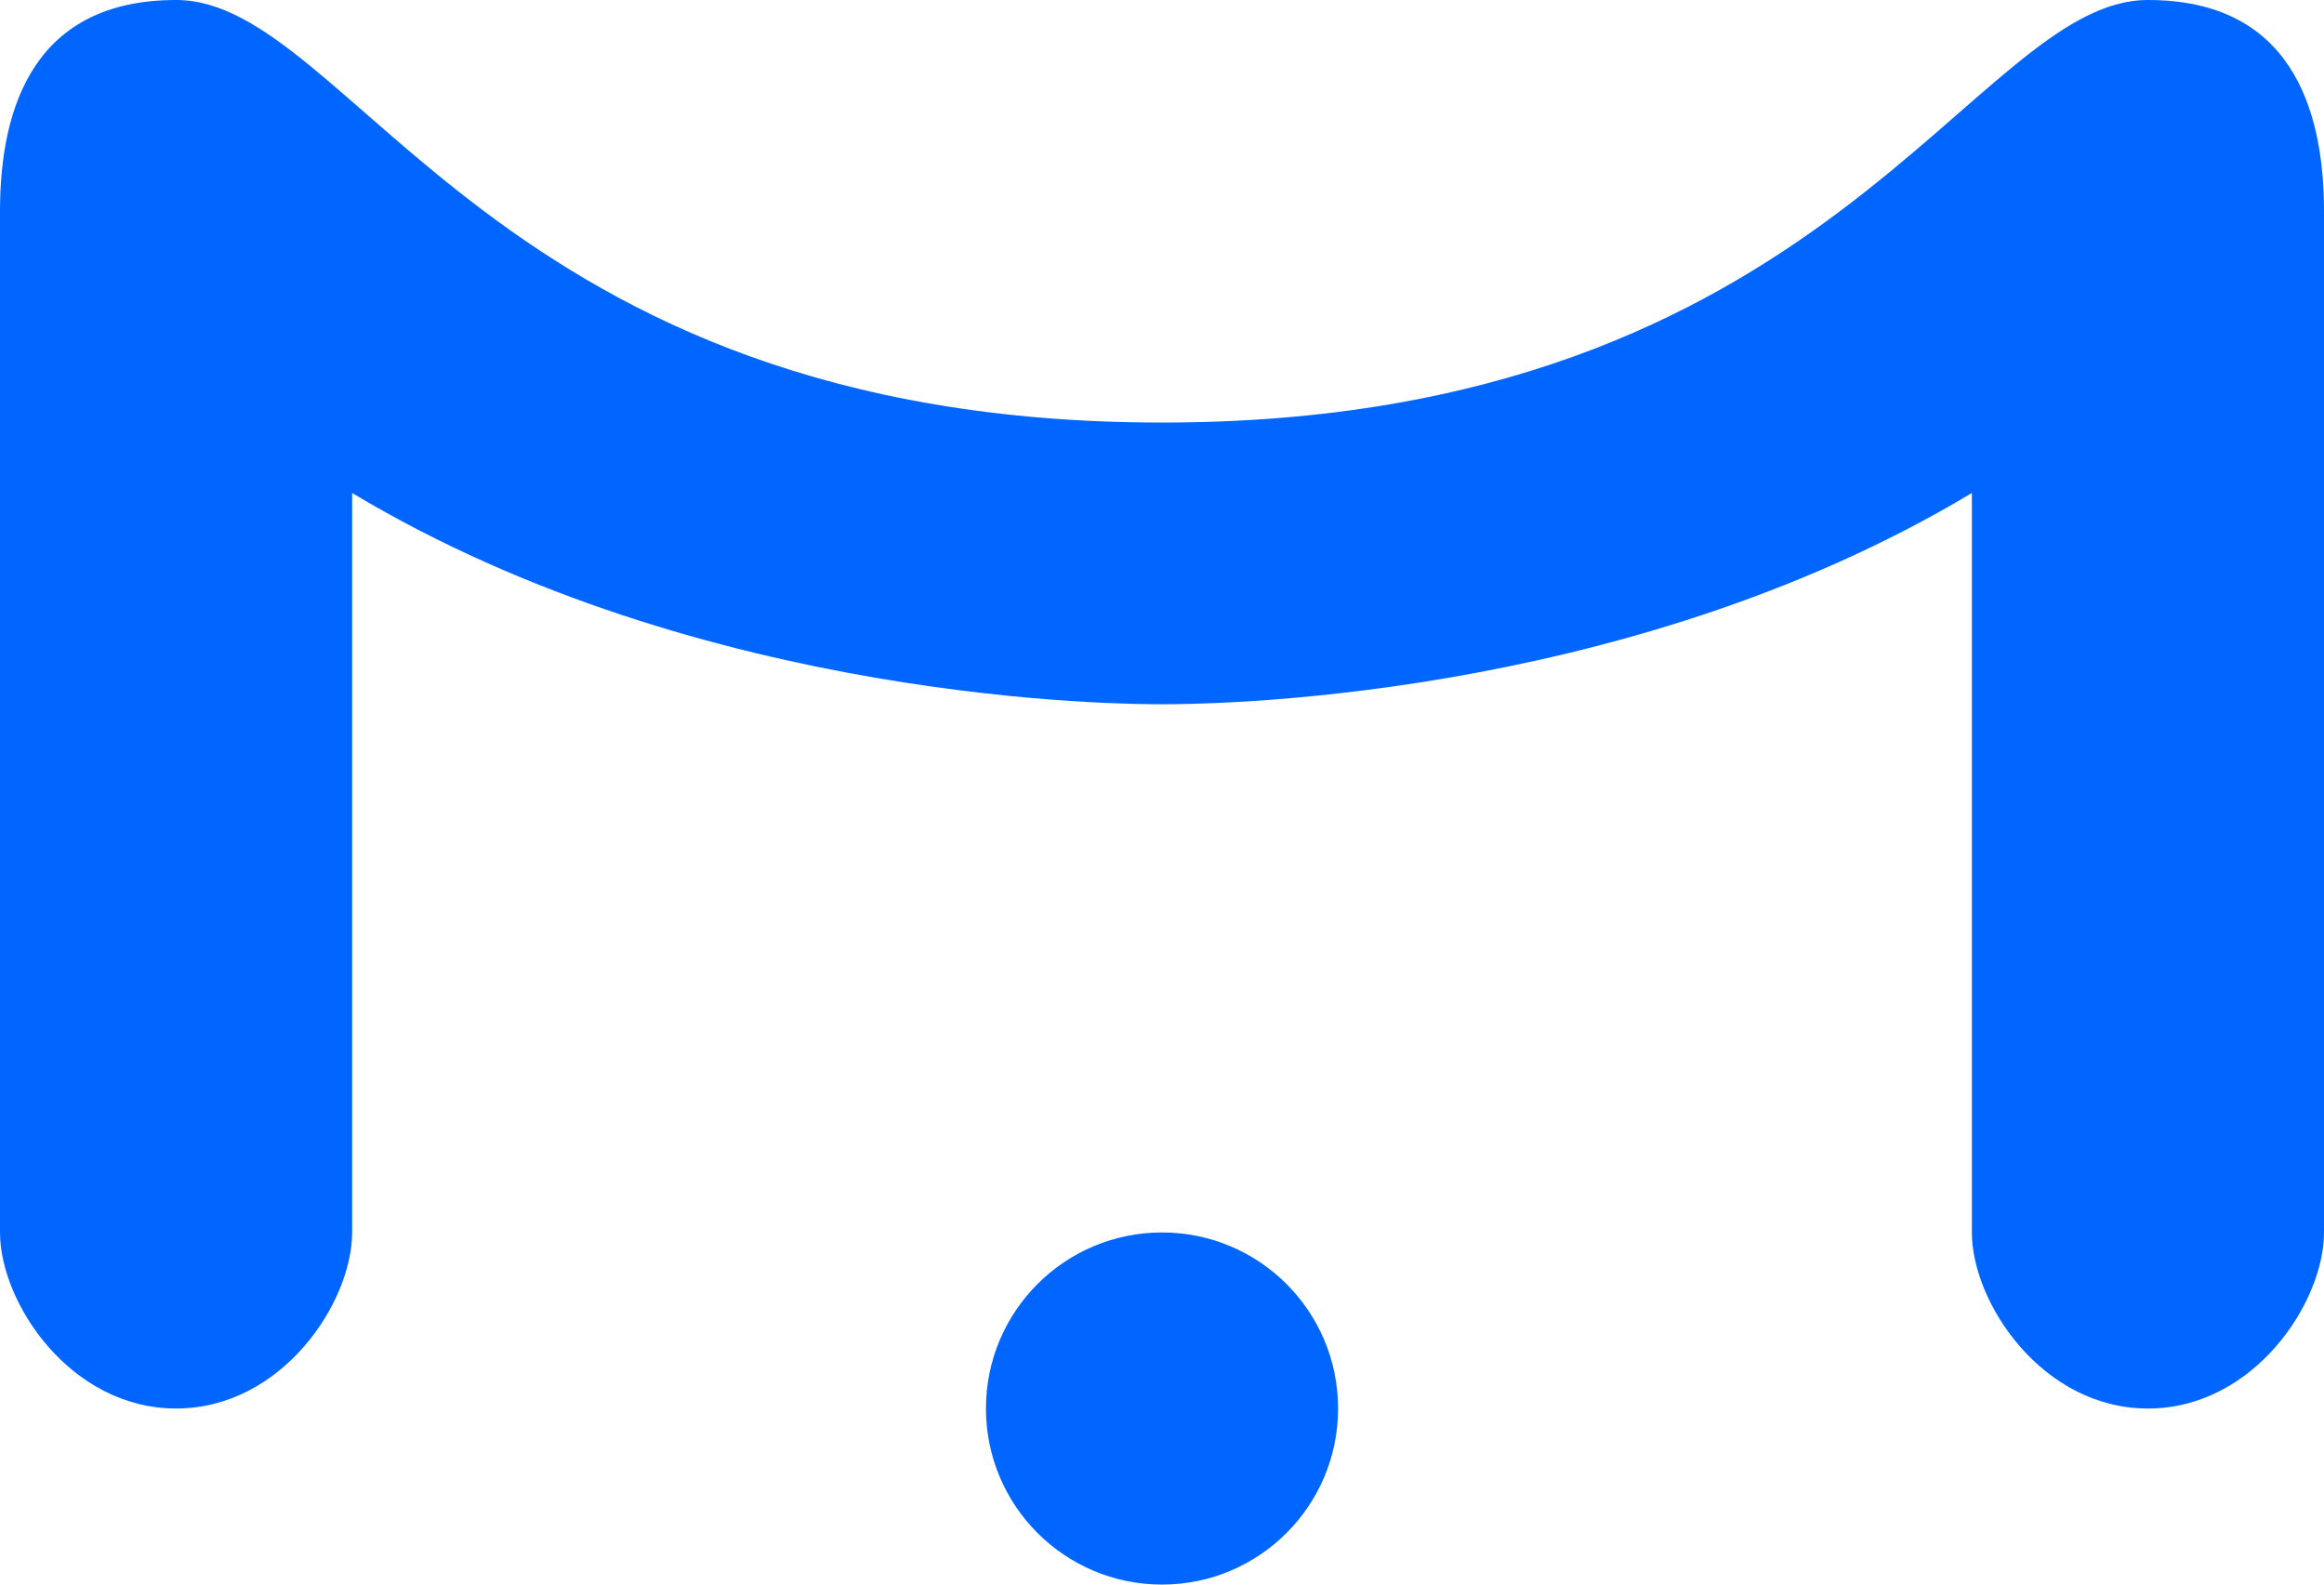 <svg width="132" height="90" viewBox="0 0 132 90" fill="none" xmlns="http://www.w3.org/2000/svg">
<path d="M66.001 90C71.523 90 76.001 85.523 76.001 80C76.001 74.477 71.523 70 66.001 70C60.478 70 56.001 74.477 56.001 80C56.001 85.523 60.478 90 66.001 90Z" fill="#0066FF"/>
<path d="M0 70V12C0 6 2 0 10 0C20 1.98288e-09 28 24 66 24C104 24 112 1.90671e-09 122 0C130 0 132 6 132 12V70C132 74 128 80 122 80C116 80 112 74 112 70V28C92 40 68 40 66 40C64 40 40 40 20 28V70C20 74 16 80 10 80C4 80 0 74 0 70Z" fill="#0066FF"/>
</svg>
